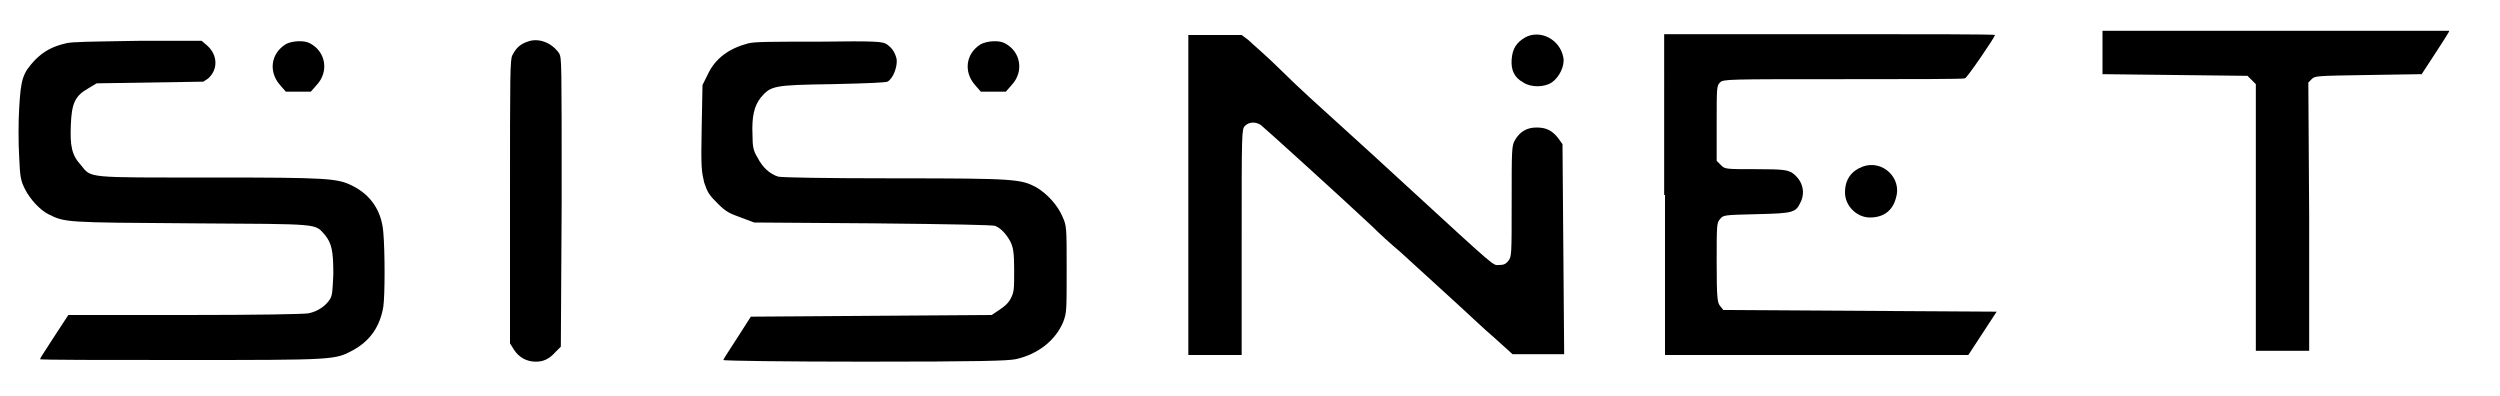<?xml version="1.0" encoding="utf-8"?>
<!-- Generator: Adobe Illustrator 25.0.0, SVG Export Plug-In . SVG Version: 6.00 Build 0)  -->
<svg version="1.1" id="Layer_1" xmlns="http://www.w3.org/2000/svg" xmlns:xlink="http://www.w3.org/1999/xlink" x="0px" y="0px"
	 width="300px" height="47.5px" viewBox="0 0 300 47.5" style="enable-background:new 0 0 300 47.5;" xml:space="preserve">
<g>
	<path d="M273.1,3.7l-20.8,0v2.6v2.6L261,9l8.7,0.1l0.5,0.5l0.5,0.5v16v16h3.2h3.2l0-16.1L277,9.9l0.4-0.4c0.4-0.4,0.5-0.4,6.8-0.5
		l6.4-0.1l1.7-2.6c0.9-1.4,1.7-2.6,1.6-2.6C293.9,3.7,284.6,3.7,273.1,3.7z"/>
	<path d="M142.6,23.4v19.2h3.2h3.2V29c0-13.3,0-13.5,0.4-13.9c0.5-0.5,1.3-0.5,1.9-0.1c0.4,0.3,10,9,13.4,12.2c0.7,0.7,2.1,2,3.3,3
		c1.1,1,3.6,3.3,5.7,5.2c2,1.8,4.5,4.2,5.7,5.2l2.1,1.9h3.1h3.1l-0.1-12.6l-0.1-12.6l-0.5-0.7c-0.7-0.9-1.4-1.3-2.6-1.3
		c-1.2,0-2,0.5-2.6,1.5c-0.4,0.7-0.4,1.1-0.4,7.4c0,6.4,0,6.6-0.4,7.1c-0.3,0.4-0.6,0.5-1.1,0.5c-0.8,0,0,0.7-11-9.4
		c-2.5-2.3-6.1-5.6-8.1-7.4s-5.1-4.6-6.9-6.4s-3.7-3.4-4.1-3.8L149,4.2h-3.2h-3.2V23.4z"/>
	<path d="M183,4.5c-1,0.6-1.5,1.3-1.6,2.6c-0.1,1.3,0.3,2.2,1.4,2.8c0.9,0.6,2.5,0.6,3.4,0c0.9-0.6,1.6-2,1.4-3
		C187.2,4.7,184.8,3.5,183,4.5z"/>
	<path d="M199.8,23.4v19.2H218h18.2l1.7-2.6l1.7-2.6l-16.4-0.1l-16.4-0.1l-0.4-0.5c-0.3-0.4-0.4-0.8-0.4-5.2s0-4.8,0.4-5.2
		c0.4-0.5,0.4-0.5,4.4-0.6c4.5-0.1,4.7-0.2,5.3-1.5c0.6-1.3,0.1-2.7-1.1-3.5c-0.6-0.3-1-0.4-4.3-0.4c-3.7,0-3.7,0-4.2-0.5l-0.5-0.5
		v-4.5c0-4.3,0-4.5,0.4-4.9c0.4-0.4,0.7-0.4,14.8-0.4c7.9,0,14.5,0,14.6-0.1c0.2,0,3.5-4.8,3.6-5.2c0-0.1-8.9-0.1-19.8-0.1h-19.9
		V23.4z"/>
	<path d="M63.3,5c-0.9,0.3-1.4,0.8-1.8,1.6c-0.3,0.5-0.3,2.1-0.3,17.6v17l0.5,0.8c0.6,0.9,1.5,1.4,2.6,1.4c0.9,0,1.6-0.3,2.4-1.2
		l0.6-0.6l0.1-17.3c0-17.2,0-17.3-0.3-17.9C66.2,5.1,64.6,4.5,63.3,5z"/>
	<path d="M7.9,5.2c-1.7,0.4-2.7,1-3.7,2C2.7,8.8,2.5,9.5,2.3,13c-0.1,1.6-0.1,4.2,0,5.8c0.1,2.5,0.2,2.9,0.7,3.9
		c0.6,1.2,1.8,2.5,2.8,3c2,1,1.9,1,17.2,1.1c15.8,0.1,14.7,0,16,1.4c0.8,1,1,1.9,1,4.7c-0.1,2-0.1,2.5-0.4,3
		c-0.5,0.8-1.5,1.5-2.6,1.7c-0.6,0.1-6,0.2-14.8,0.2H8.2l-1.7,2.6c-0.9,1.4-1.7,2.6-1.7,2.7c0,0.1,7.6,0.1,16.9,0.1
		c18.6,0,18.5,0,20.7-1.2c2-1.1,3.2-2.8,3.6-5.2c0.2-1.4,0.2-6.6,0-8.9c-0.2-2.6-1.5-4.5-3.7-5.6c-1.8-0.9-2.8-1-17-1
		c-15.1,0-14.3,0.1-15.6-1.5c-1.1-1.2-1.3-2.3-1.2-4.8c0.1-2.6,0.5-3.5,2.1-4.4l1-0.6l6.4-0.1l6.4-0.1L25,9.4
		c1.2-1.1,1.1-2.8-0.1-3.9l-0.7-0.6l-7.6,0C10.8,5,8.7,5,7.9,5.2z"/>
	<path d="M34.3,5.3c-1.8,1.1-2.1,3.3-0.7,4.9l0.7,0.8h1.5h1.5l0.7-0.8c1.5-1.6,1.1-4-0.8-5C36.5,4.8,35,4.9,34.3,5.3z"/>
	<path d="M89.8,5.2c-2.3,0.6-4,1.8-4.9,3.8l-0.6,1.2l-0.1,5.2c-0.1,4.8,0,5.2,0.3,6.5c0.4,1.2,0.6,1.5,1.6,2.5c1,1,1.4,1.2,2.8,1.7
		l1.6,0.6l14.2,0.1c10,0.1,14.3,0.2,14.7,0.3c0.8,0.3,1.5,1.2,1.9,2c0.3,0.7,0.4,1.3,0.4,3.3c0,2.3,0,2.6-0.4,3.4
		c-0.3,0.6-0.8,1-1.4,1.4l-0.9,0.6l-14.5,0.1L90.1,38l-1.6,2.5c-0.9,1.4-1.7,2.6-1.7,2.7c0,0.1,7.6,0.2,16.9,0.2
		c14,0,17.2-0.1,18.2-0.3c2.7-0.6,4.8-2.3,5.7-4.5c0.4-1.1,0.4-1.3,0.4-6.3c0-5,0-5.2-0.5-6.3c-0.6-1.4-1.8-2.7-3.1-3.5
		c-1.9-1-2.4-1.1-16.9-1.1c-8.7,0-13.6-0.1-14.1-0.2c-1-0.3-1.9-1.1-2.5-2.3c-0.5-0.8-0.6-1.3-0.6-2.7c-0.1-2.2,0.2-3.5,1-4.5
		c1.2-1.4,1.5-1.5,8.5-1.6c4.7-0.1,6.4-0.2,6.7-0.3c0.7-0.4,1.2-1.8,1.1-2.7c-0.2-0.8-0.5-1.3-1.2-1.8c-0.5-0.3-1.1-0.4-8.1-0.3
		C92.7,5,90.6,5,89.8,5.2z"/>
	<path d="M117.7,5.3c-1.8,1.1-2.1,3.3-0.7,4.9l0.7,0.8h1.5h1.5l0.7-0.8c1.5-1.6,1.1-4-0.8-5C119.9,4.8,118.5,4.9,117.7,5.3z"/>
	<path d="M223.5,20c-1.3,0.5-2.1,1.5-2.1,3.1c0,1.6,1.4,3,3,3c1.6,0,2.7-0.8,3.1-2.3C228.3,21.4,225.9,19.1,223.5,20z"/>
</g>
</svg>
